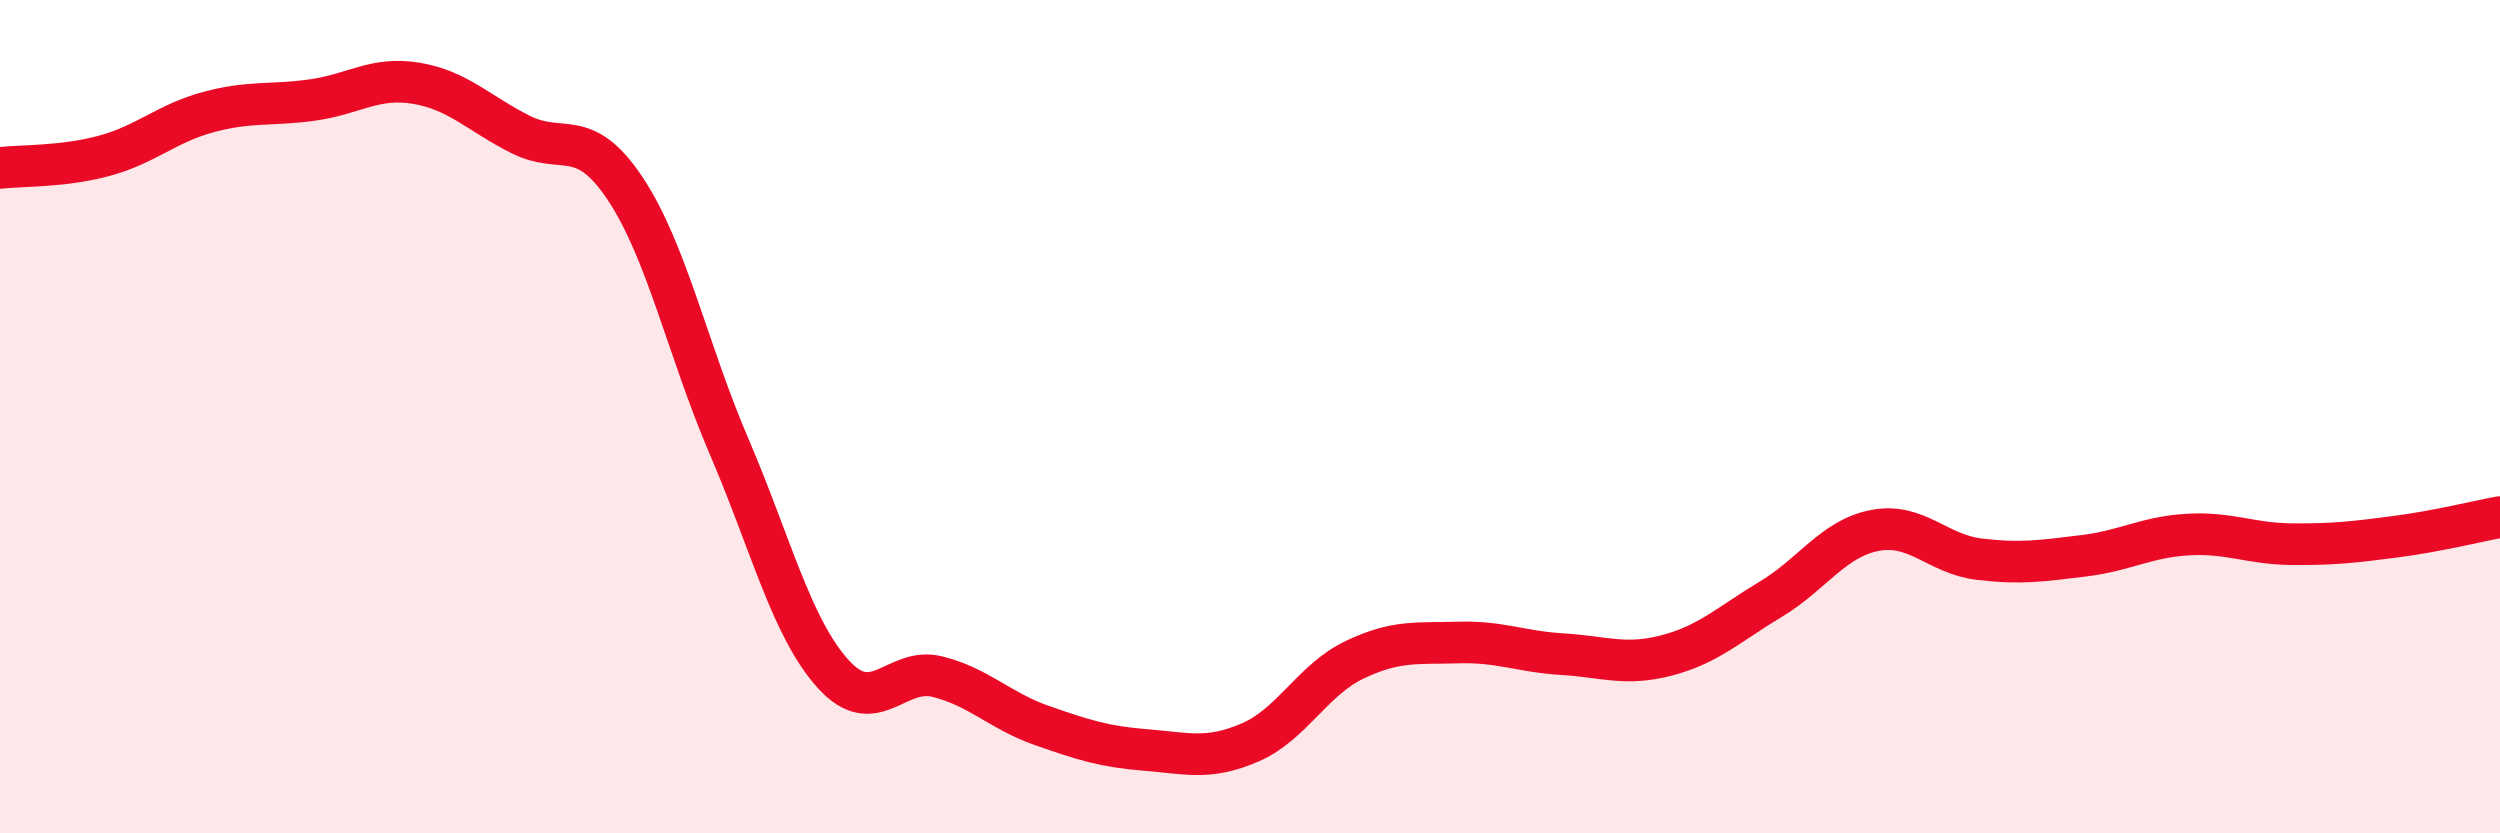 
    <svg width="60" height="20" viewBox="0 0 60 20" xmlns="http://www.w3.org/2000/svg">
      <path
        d="M 0,4.03 C 0.5,3.97 1.5,4.01 2.5,3.74 C 3.5,3.47 4,2.96 5,2.69 C 6,2.42 6.5,2.54 7.5,2.4 C 8.5,2.26 9,1.83 10,2 C 11,2.17 11.5,2.73 12.5,3.23 C 13.5,3.73 14,3.02 15,4.52 C 16,6.02 16.5,8.39 17.5,10.72 C 18.5,13.05 19,15.08 20,16.18 C 21,17.28 21.5,15.99 22.5,16.24 C 23.5,16.49 24,17.06 25,17.41 C 26,17.76 26.5,17.92 27.5,18 C 28.5,18.08 29,18.25 30,17.82 C 31,17.39 31.5,16.32 32.5,15.84 C 33.5,15.36 34,15.45 35,15.42 C 36,15.39 36.5,15.64 37.5,15.7 C 38.5,15.76 39,15.99 40,15.73 C 41,15.47 41.5,14.98 42.5,14.38 C 43.5,13.78 44,12.92 45,12.73 C 46,12.54 46.5,13.3 47.5,13.42 C 48.5,13.54 49,13.46 50,13.34 C 51,13.22 51.5,12.89 52.5,12.83 C 53.5,12.77 54,13.05 55,13.06 C 56,13.07 56.5,13.01 57.5,12.88 C 58.5,12.75 59.5,12.5 60,12.41L60 20L0 20Z"
        fill="#EB0A25"
        opacity="0.1"
        stroke-linecap="round"
        stroke-linejoin="round"
      />
      <path
        d="M 0,4.03 C 0.5,3.97 1.5,4.01 2.5,3.74 C 3.5,3.47 4,2.96 5,2.69 C 6,2.42 6.5,2.54 7.5,2.4 C 8.5,2.26 9,1.83 10,2 C 11,2.17 11.5,2.73 12.5,3.23 C 13.5,3.73 14,3.02 15,4.52 C 16,6.02 16.5,8.39 17.5,10.72 C 18.5,13.05 19,15.08 20,16.18 C 21,17.28 21.5,15.99 22.5,16.24 C 23.5,16.49 24,17.06 25,17.41 C 26,17.76 26.5,17.92 27.5,18 C 28.5,18.08 29,18.25 30,17.82 C 31,17.39 31.5,16.32 32.5,15.84 C 33.5,15.36 34,15.45 35,15.42 C 36,15.39 36.5,15.64 37.5,15.7 C 38.5,15.76 39,15.99 40,15.73 C 41,15.47 41.5,14.98 42.5,14.38 C 43.5,13.78 44,12.92 45,12.73 C 46,12.54 46.5,13.3 47.5,13.42 C 48.5,13.54 49,13.46 50,13.34 C 51,13.22 51.5,12.89 52.5,12.83 C 53.5,12.77 54,13.05 55,13.06 C 56,13.07 56.5,13.01 57.5,12.88 C 58.5,12.75 59.5,12.5 60,12.41"
        stroke="#EB0A25"
        stroke-width="1"
        fill="none"
        stroke-linecap="round"
        stroke-linejoin="round"
      />
    </svg>
  
